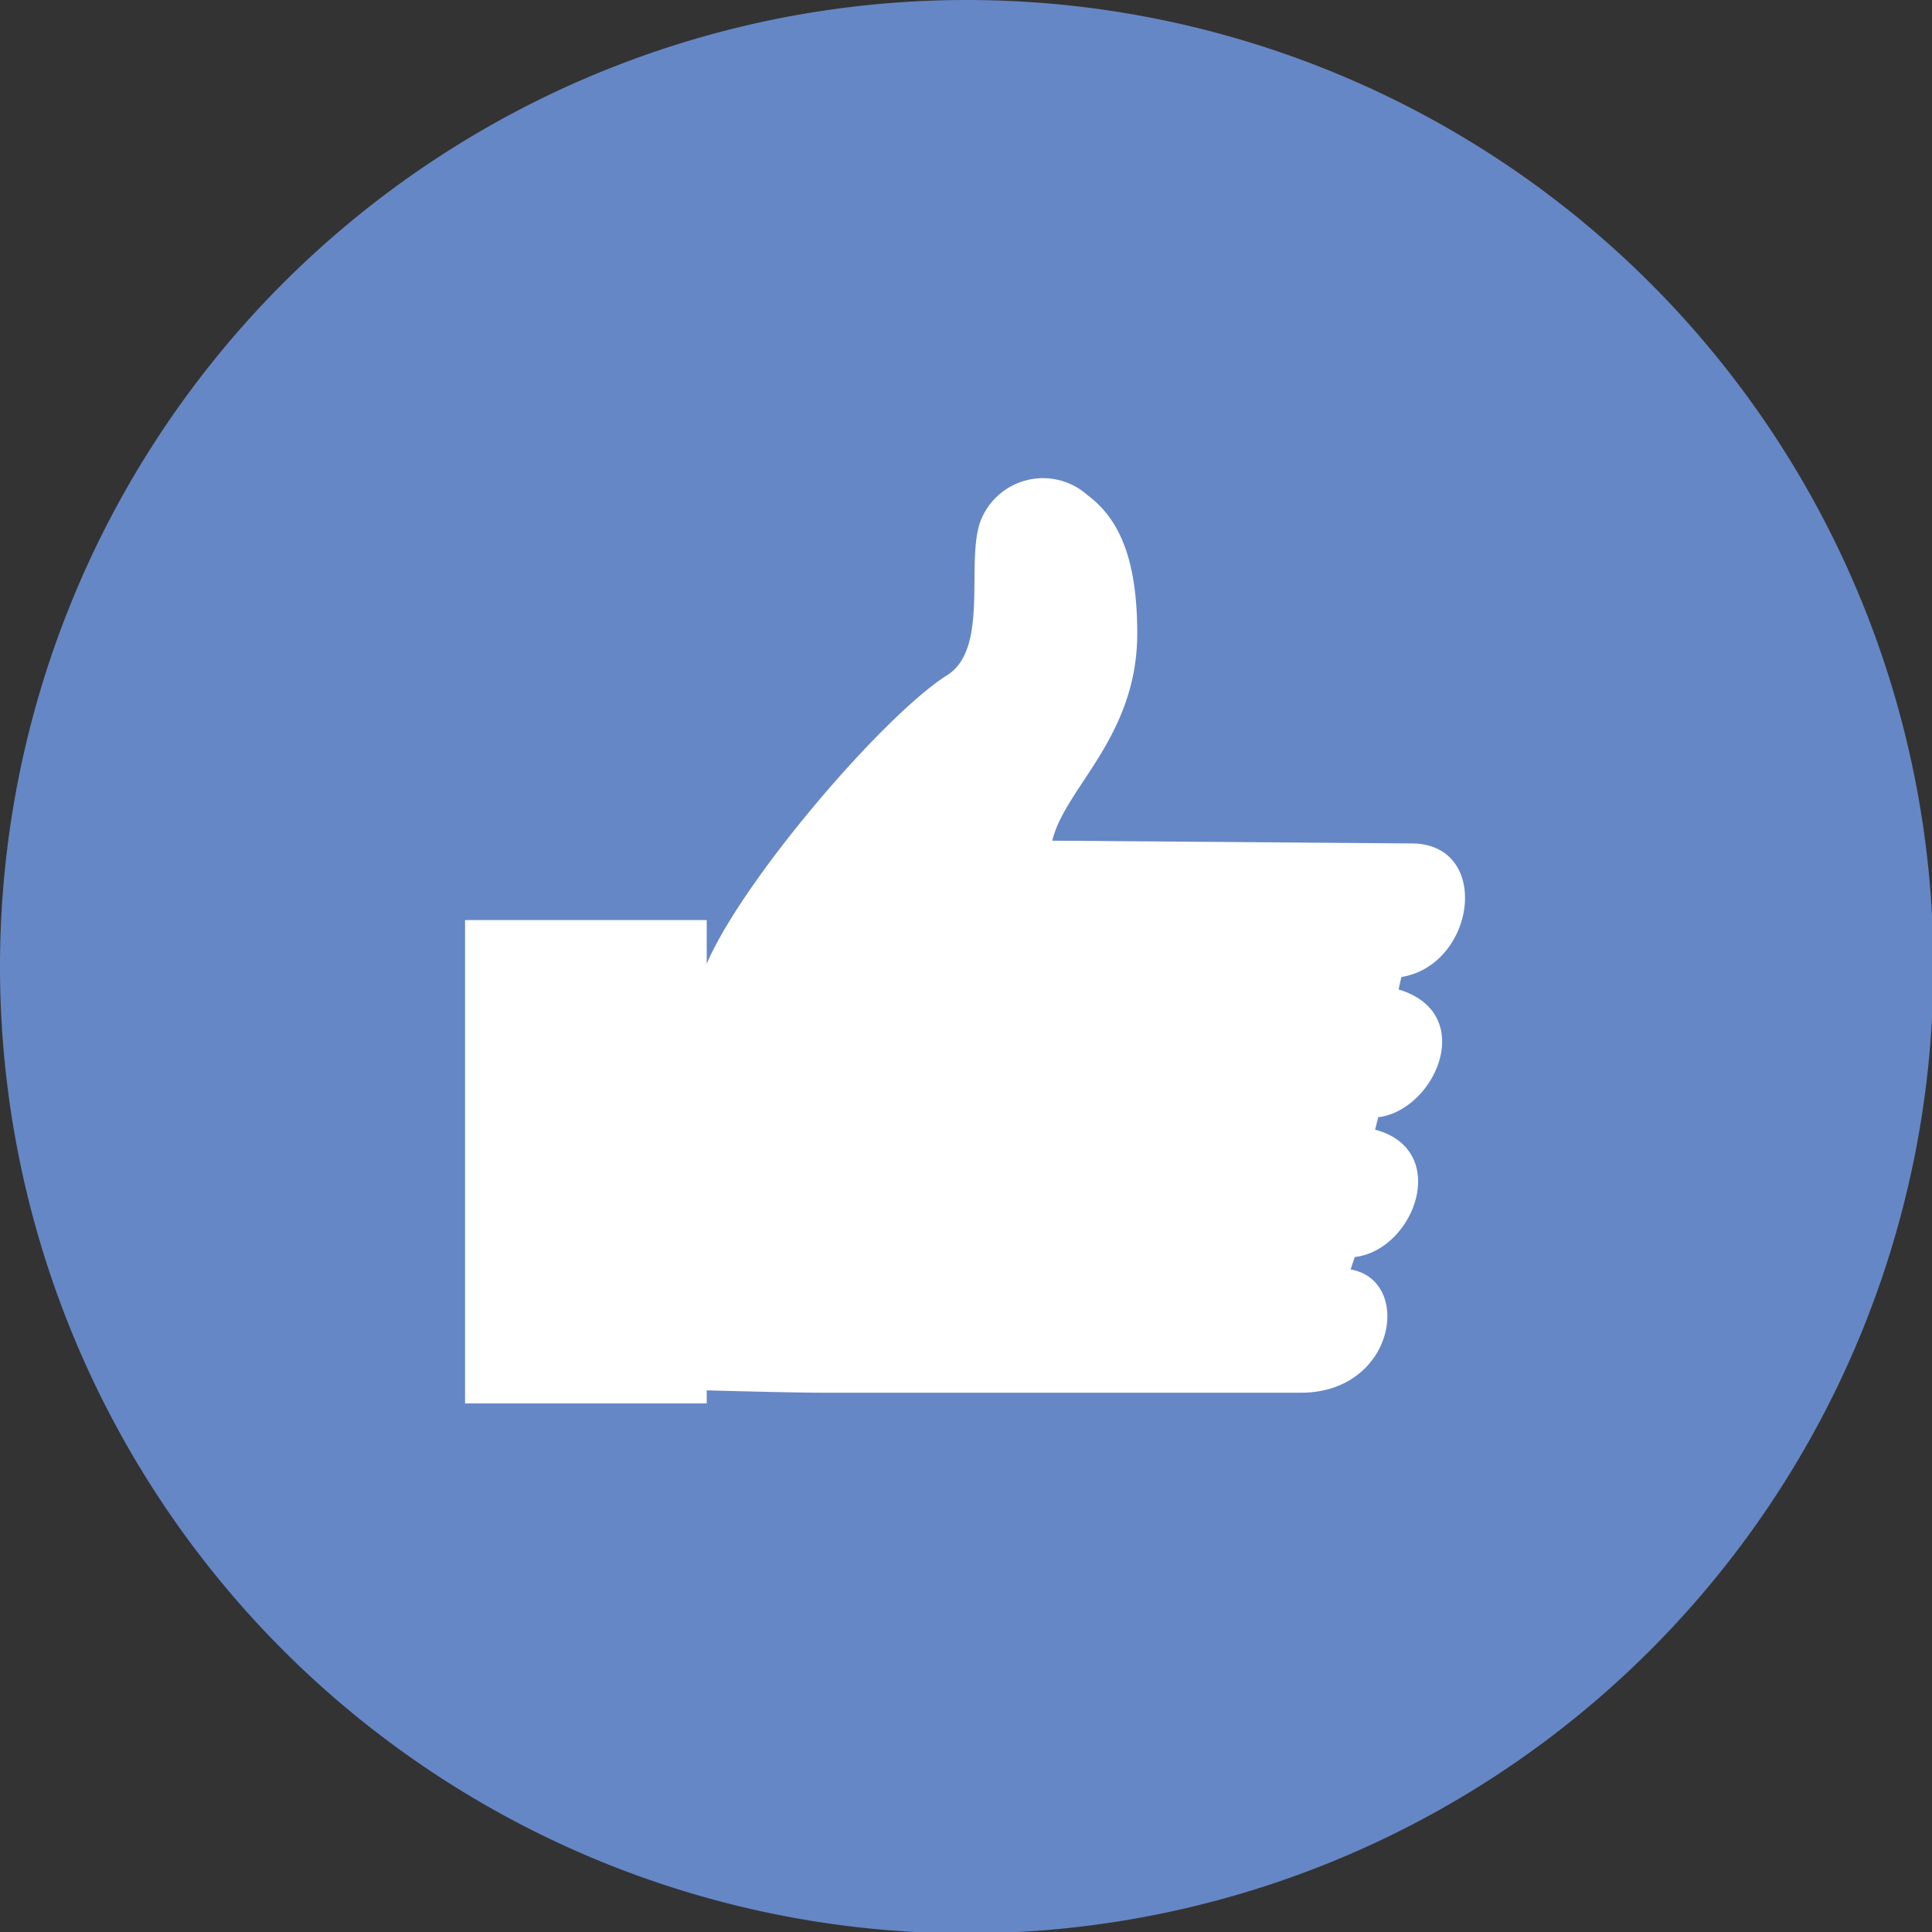 <svg xmlns="http://www.w3.org/2000/svg" viewBox="0 0 55.96 55.96"><rect x="0" y="0" width="55.96" height="55.96" fill="#333333" stroke="none"/><defs><style>.cls-1{fill:#6687c5;fill-rule:evenodd;}.cls-2{fill:#fff;}</style></defs><title>Asset 1</title><g id="Layer_2" data-name="Layer 2"><g id="Camada_1" data-name="Camada 1"><g id="_Group_" data-name="&lt;Group&gt;"><g id="_Group_2" data-name="&lt;Group&gt;"><path class="cls-1" d="M56,28A28,28,0,1,1,28,0,28,28,0,0,1,56,28Z"/></g></g><g id="_Group_3" data-name="&lt;Group&gt;"><rect id="_Path_" data-name="&lt;Path&gt;" class="cls-2" x="13.47" y="26.65" width="7" height="14"/><path id="_Path_2" data-name="&lt;Path&gt;" class="cls-2" d="M40.51,28.66l.08-.36c2.17-.36,2.62-3.87.29-3.87l-10.4-.08c.36-1.53,2.46-3,2.46-6,0-2.27-.58-3.36-1.43-4a1.94,1.94,0,0,0-3.08.67c-.5,1.16.26,3.75-1,4.54-1.82,1.14-6,6-7,8.45V40.27s2.48.07,3.44.07H37.68c2.74,0,3.25-3.26,1.44-3.57l.12-.36c1.73-.2,2.8-3.1.59-3.69l.09-.36C41.57,32.16,42.81,29.35,40.51,28.66Z"/></g></g></g></svg>